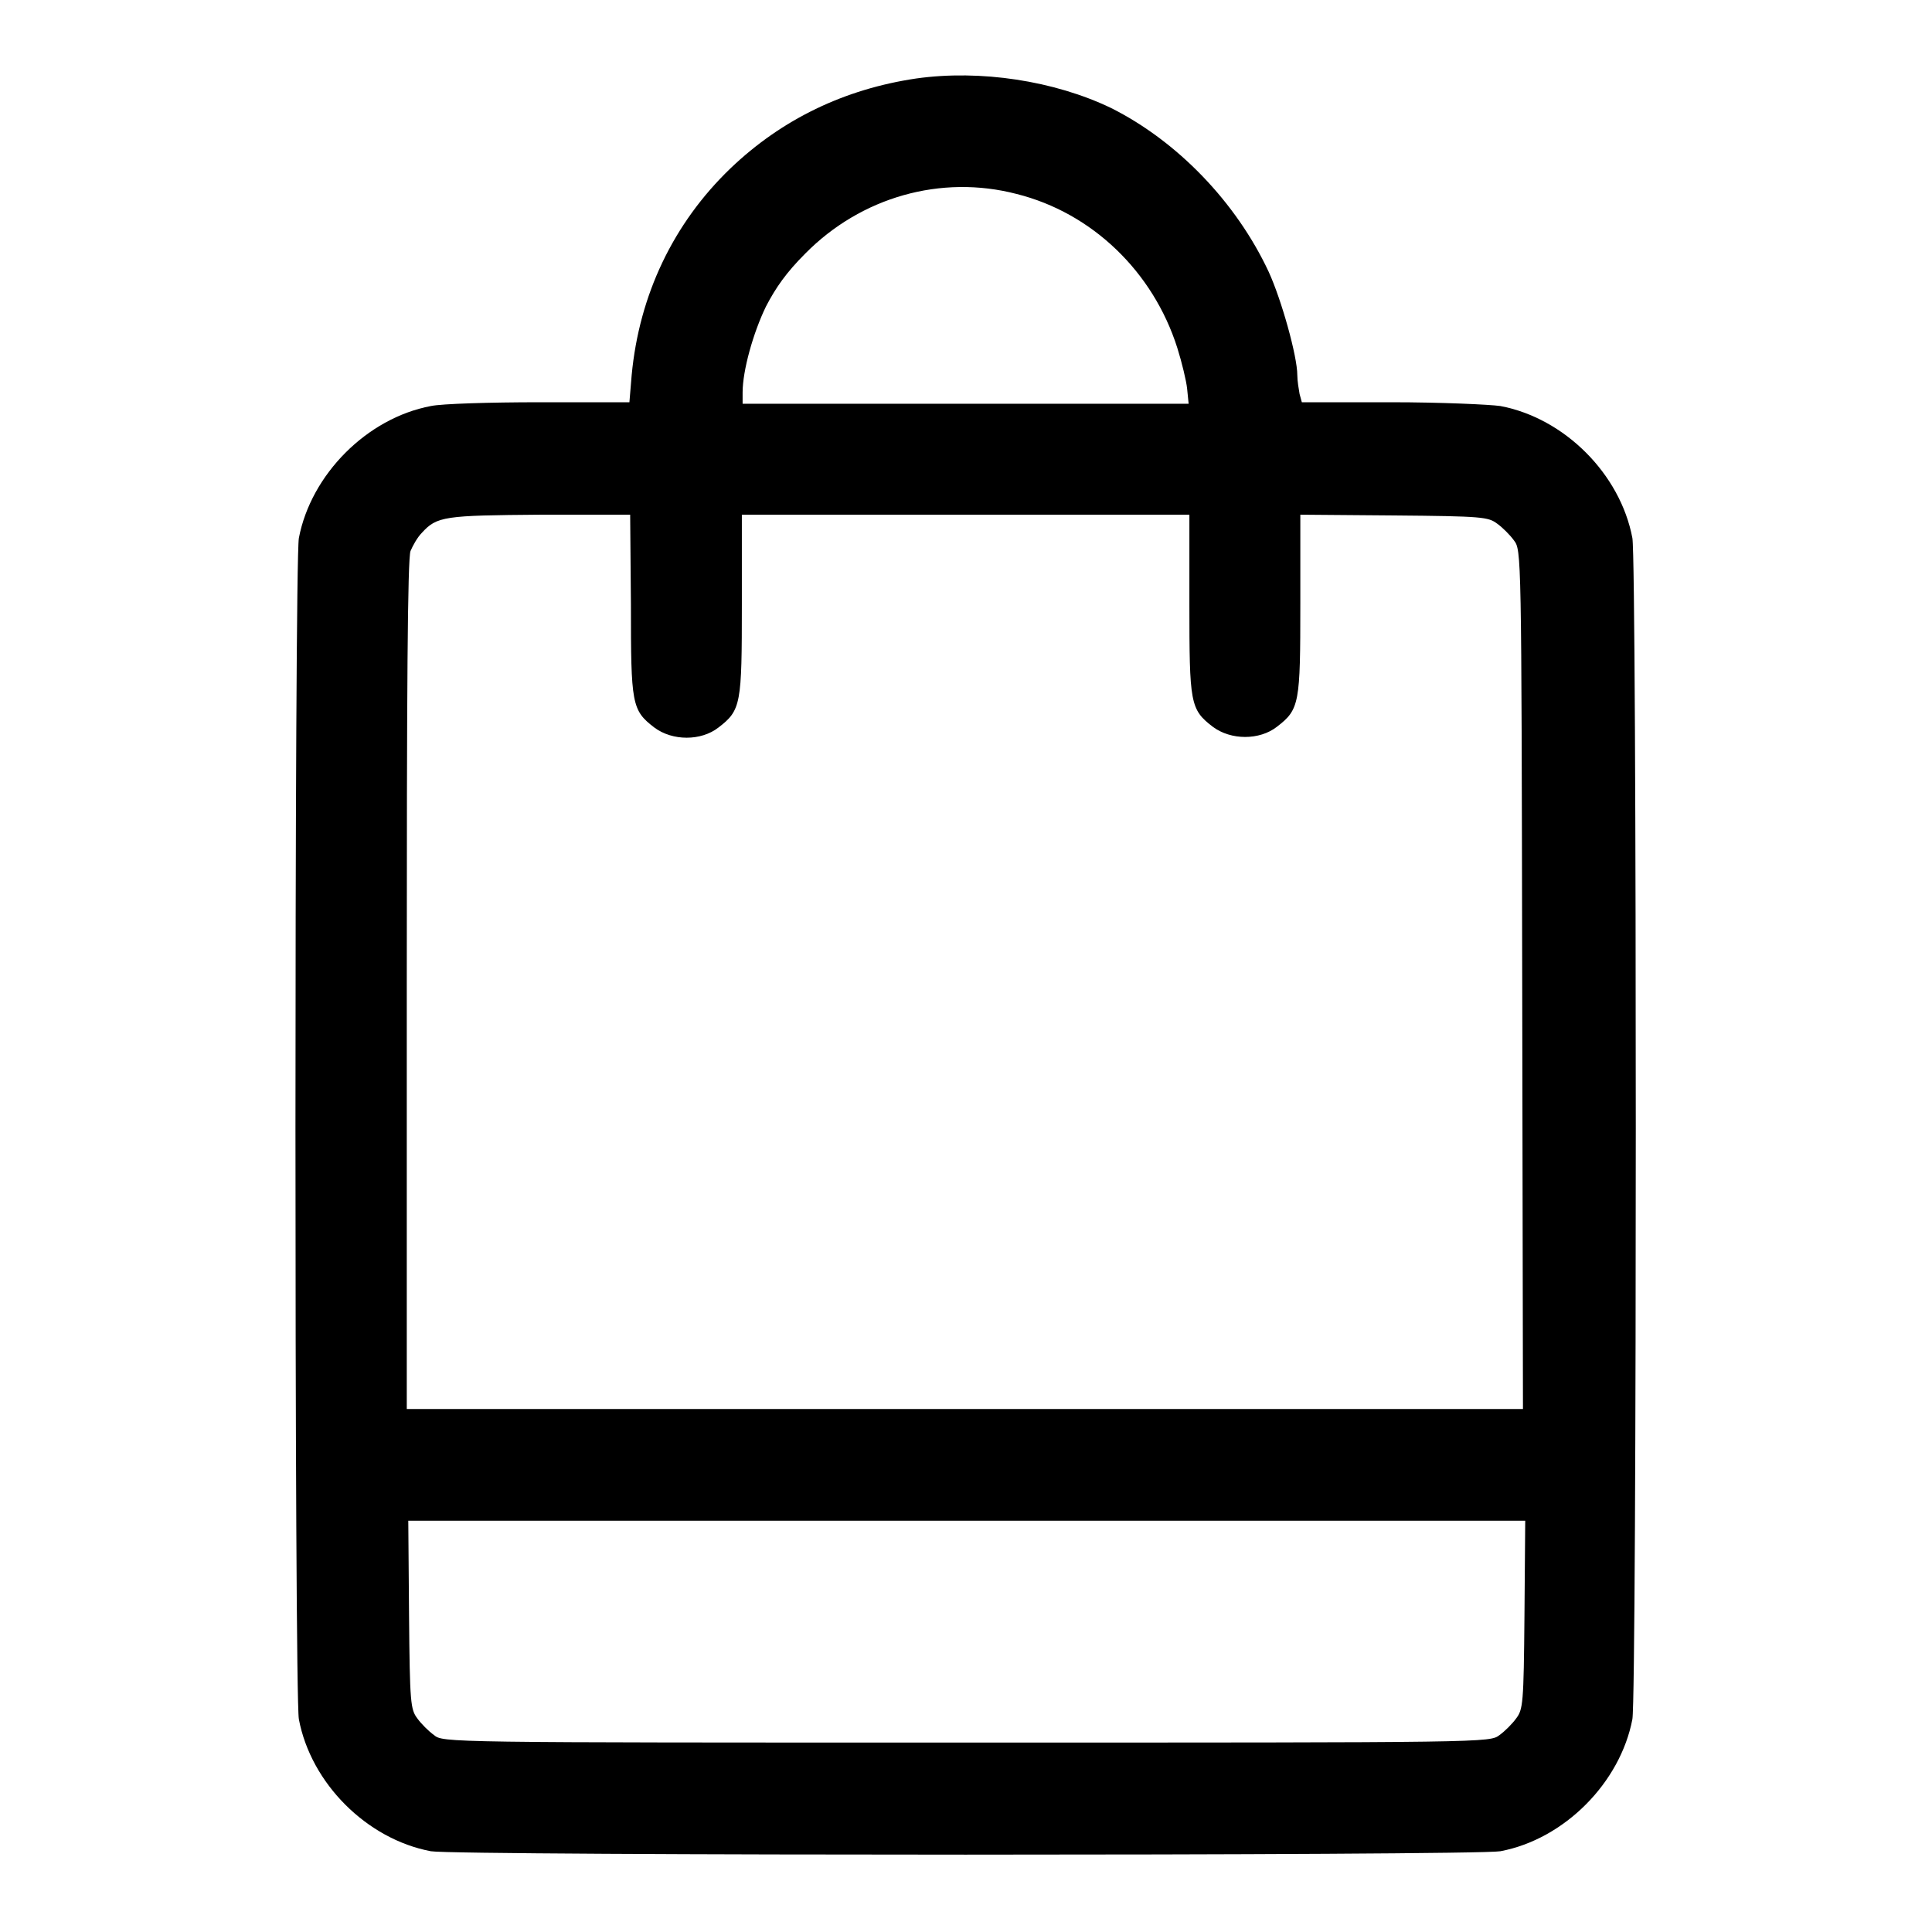 <?xml version="1.0" encoding="utf-8"?>
<!-- Svg Vector Icons : http://www.onlinewebfonts.com/icon -->
<!DOCTYPE svg PUBLIC "-//W3C//DTD SVG 1.1//EN" "http://www.w3.org/Graphics/SVG/1.1/DTD/svg11.dtd">
<svg version="1.1" xmlns="http://www.w3.org/2000/svg" xmlns:xlink="http://www.w3.org/1999/xlink" x="0px" y="0px" viewBox="0 0 256 256" enable-background="new 0 0 256 256" xml:space="preserve">
<g><g><g><path fill="#000000" d="M121.4,10.4c-9.5,1.4-17.8,5.4-24.6,11.9c-7.6,7.3-12.1,16.8-13.1,27.4l-0.3,3.6H71.5c-6.6,0-13,0.2-14.4,0.5c-8.5,1.6-15.9,9.1-17.5,17.5c-0.6,3.4-0.6,153.1,0,156.5c1.6,8.5,9,15.9,17.5,17.5c3.4,0.6,138.3,0.6,141.7,0c8.5-1.6,15.9-9.1,17.5-17.5c0.6-3.4,0.6-153.1,0-156.5c-1.6-8.5-9-15.9-17.5-17.5c-1.4-0.2-7.9-0.5-14.4-0.5h-11.9l-0.3-1.1c-0.1-0.6-0.3-1.7-0.3-2.5c0-2.5-2.1-10-3.8-13.7c-4.3-9.2-12.1-17.3-20.9-21.7C139.7,10.7,129.9,9.2,121.4,10.4z M134.7,25.7c10,2.5,18.1,10.3,21.3,20.4c0.6,1.9,1.2,4.4,1.3,5.4l0.2,2H128H98.4v-1.5c0-2.9,1.4-7.9,3.1-11.4c1.3-2.5,2.7-4.5,5.2-7C114.1,26.1,124.7,23.1,134.7,25.7z M83.6,80.1c0,13.2,0.1,14,3.1,16.3c2.4,1.8,6.2,1.8,8.5,0c3-2.3,3.1-3.1,3.1-16.3V68.2H128h29.6v11.8c0,13.2,0.1,14,3.1,16.3c2.4,1.8,6.2,1.8,8.5,0c3-2.3,3.1-3.1,3.1-16.3V68.2l12.4,0.1c11.8,0.1,12.5,0.2,13.7,1.1c0.7,0.5,1.7,1.5,2.2,2.2c1,1.3,1,1.5,1.1,58.2l0.1,56.9H128H53.9v-56.2c0-38.7,0.1-56.6,0.5-57.5c0.3-0.7,0.9-1.8,1.5-2.4c2-2.2,3-2.3,15.7-2.4h11.9L83.6,80.1L83.6,80.1z M202,214c-0.1,11.8-0.2,12.5-1.1,13.7c-0.5,0.7-1.5,1.7-2.2,2.2c-1.3,1-1.3,1-70.6,1c-69.3,0-69.4,0-70.6-1c-0.7-0.5-1.7-1.5-2.2-2.2c-0.9-1.2-1-2-1.1-13.7l-0.1-12.5H128h74.1L202,214z"/></g></g></g>
</svg>